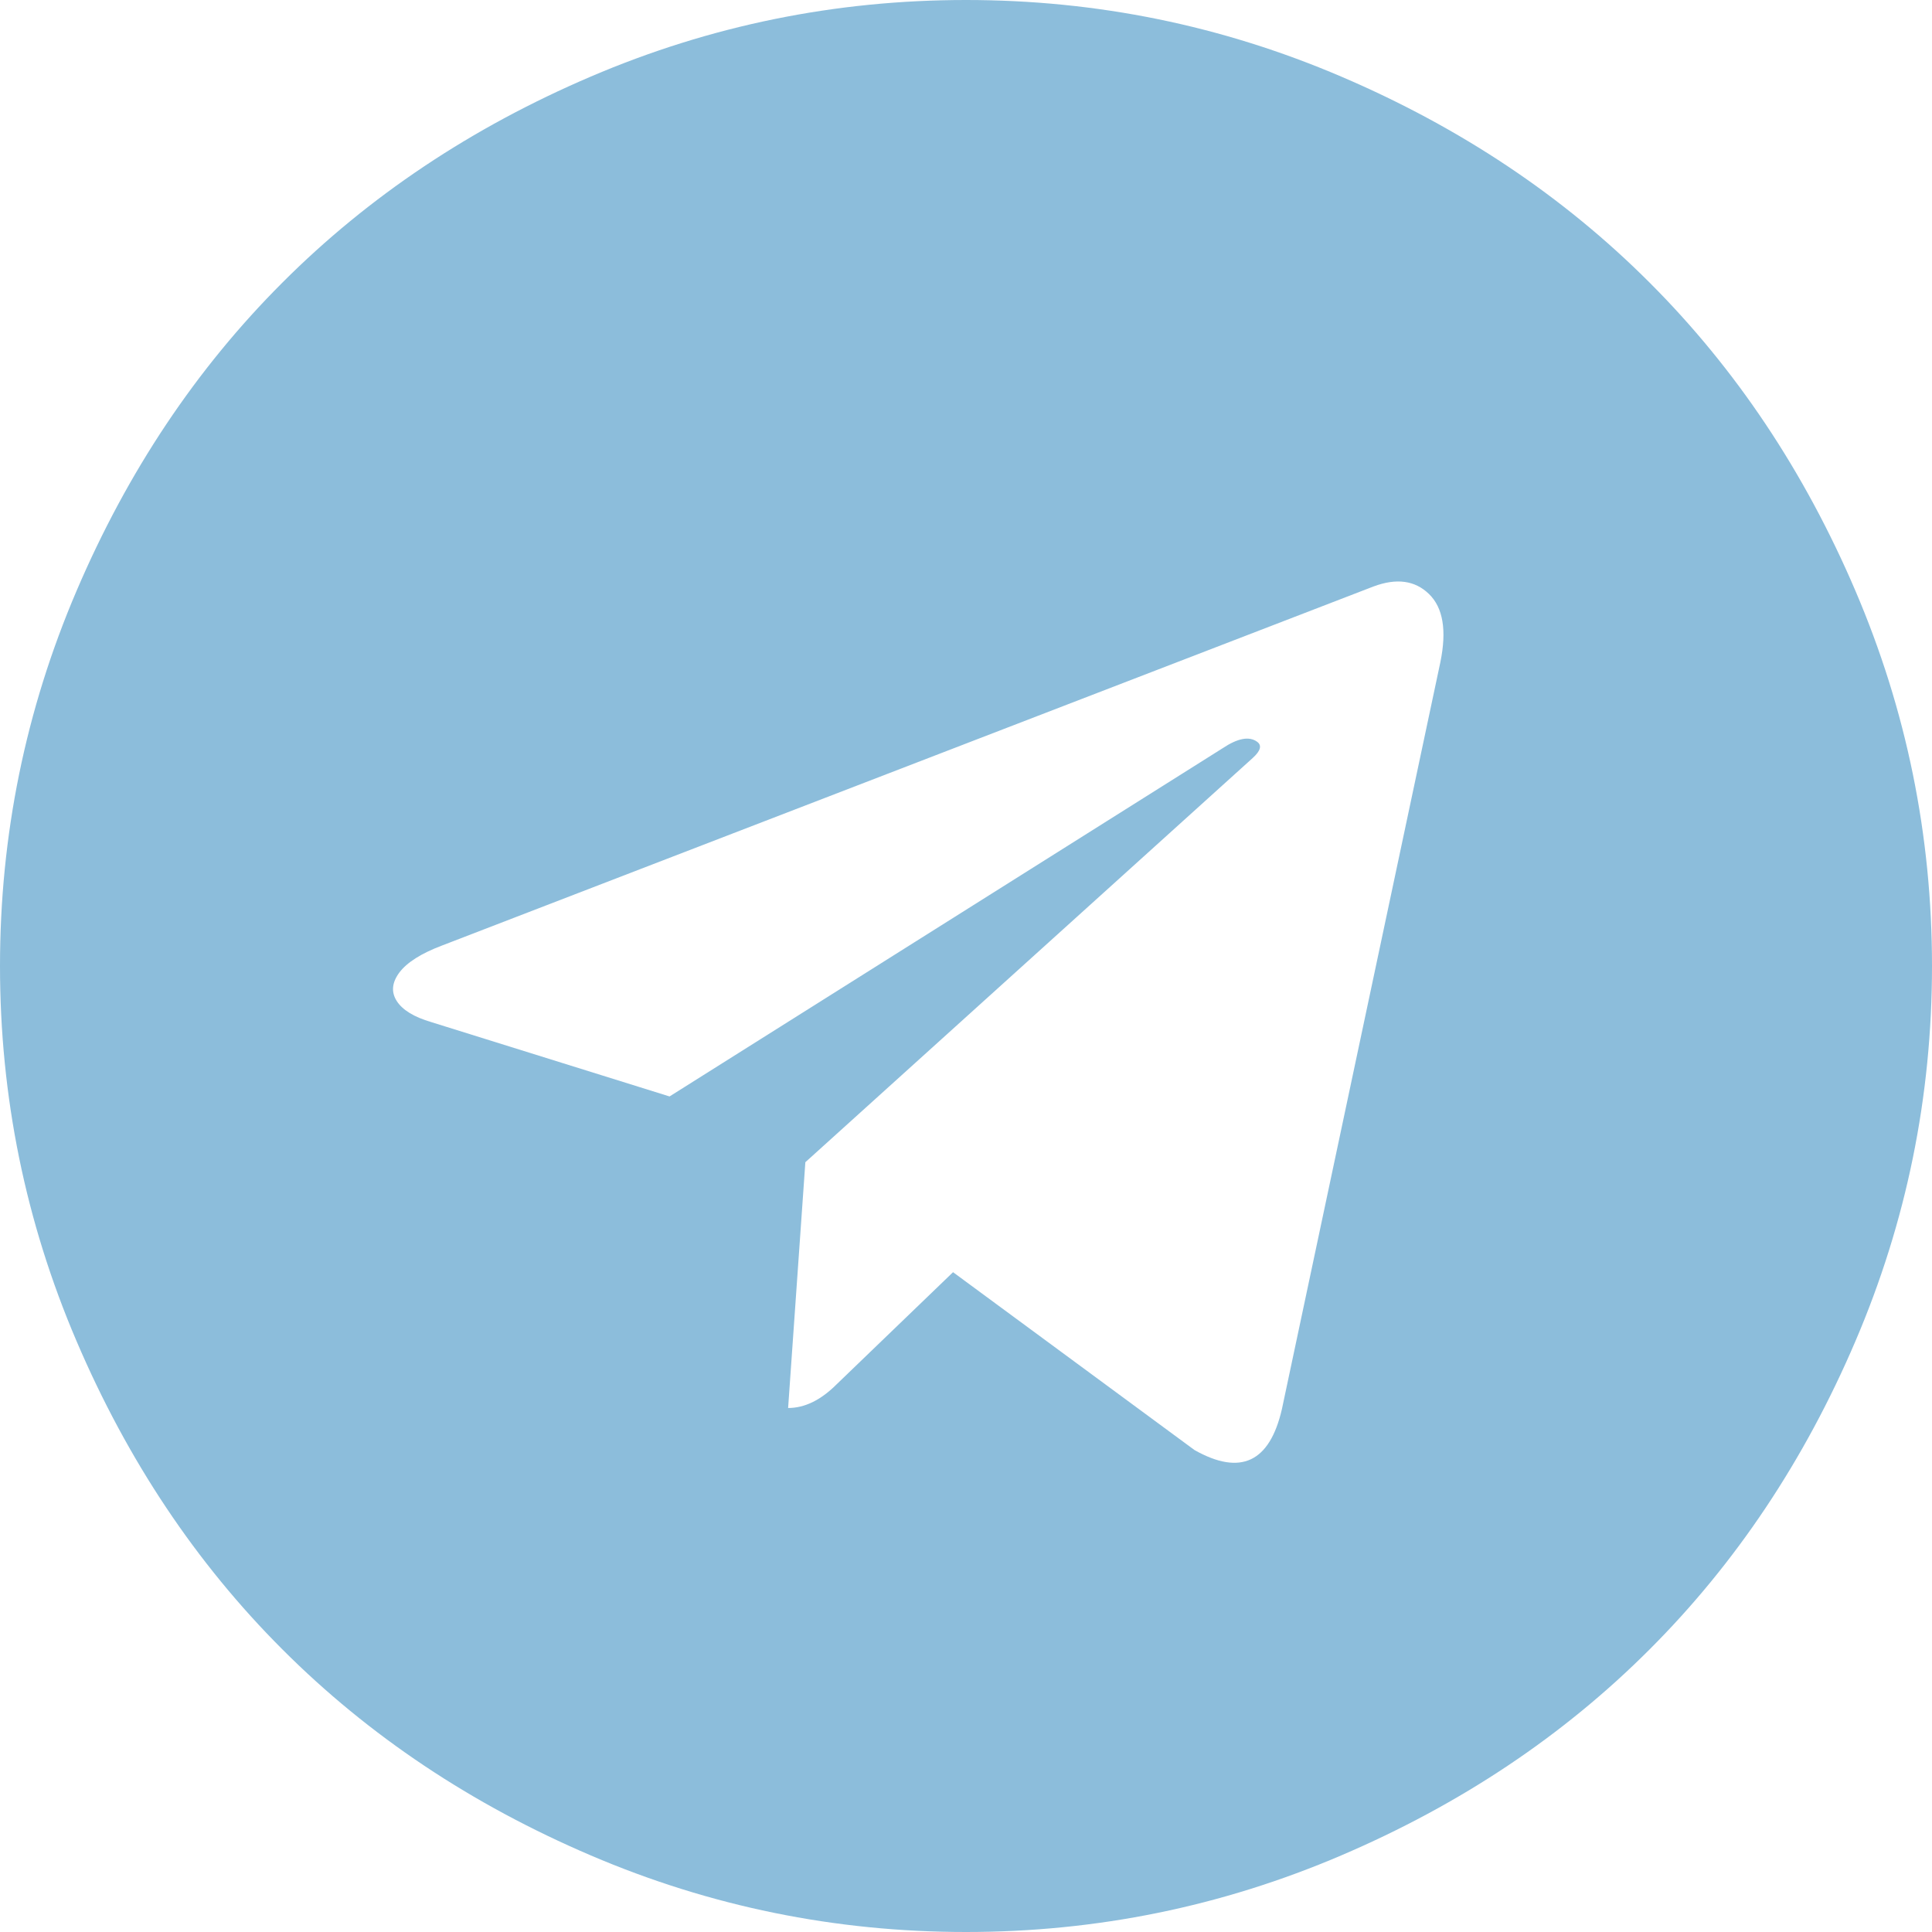 <?xml version="1.0" encoding="UTF-8"?> <svg xmlns="http://www.w3.org/2000/svg" width="27" height="27" viewBox="0 0 27 27" fill="none"><path d="M17.915 19.692L20.13 9.251C20.22 8.809 20.167 8.493 19.971 8.302C19.775 8.111 19.517 8.076 19.195 8.196L6.177 13.214C5.886 13.324 5.688 13.45 5.582 13.59C5.477 13.731 5.464 13.864 5.545 13.99C5.625 14.115 5.786 14.213 6.027 14.284L9.357 15.323L17.086 10.457C17.297 10.316 17.458 10.286 17.568 10.366C17.638 10.416 17.618 10.492 17.508 10.592L11.255 16.242L11.014 19.677C11.245 19.677 11.471 19.567 11.692 19.346L13.319 17.779L16.694 20.265C17.337 20.627 17.744 20.436 17.915 19.692ZM27 13.5C27 15.328 26.643 17.076 25.93 18.743C25.217 20.411 24.258 21.847 23.052 23.052C21.847 24.258 20.411 25.217 18.743 25.93C17.076 26.643 15.328 27 13.5 27C11.672 27 9.924 26.643 8.257 25.93C6.589 25.217 5.153 24.258 3.948 23.052C2.742 21.847 1.783 20.411 1.07 18.743C0.357 17.076 0 15.328 0 13.5C0 11.672 0.357 9.924 1.07 8.257C1.783 6.589 2.742 5.153 3.948 3.948C5.153 2.742 6.589 1.783 8.257 1.07C9.924 0.357 11.672 0 13.5 0C15.328 0 17.076 0.357 18.743 1.07C20.411 1.783 21.847 2.742 23.052 3.948C24.258 5.153 25.217 6.589 25.93 8.257C26.643 9.924 27 11.672 27 13.5Z" fill="#8CBDDB"></path></svg> 